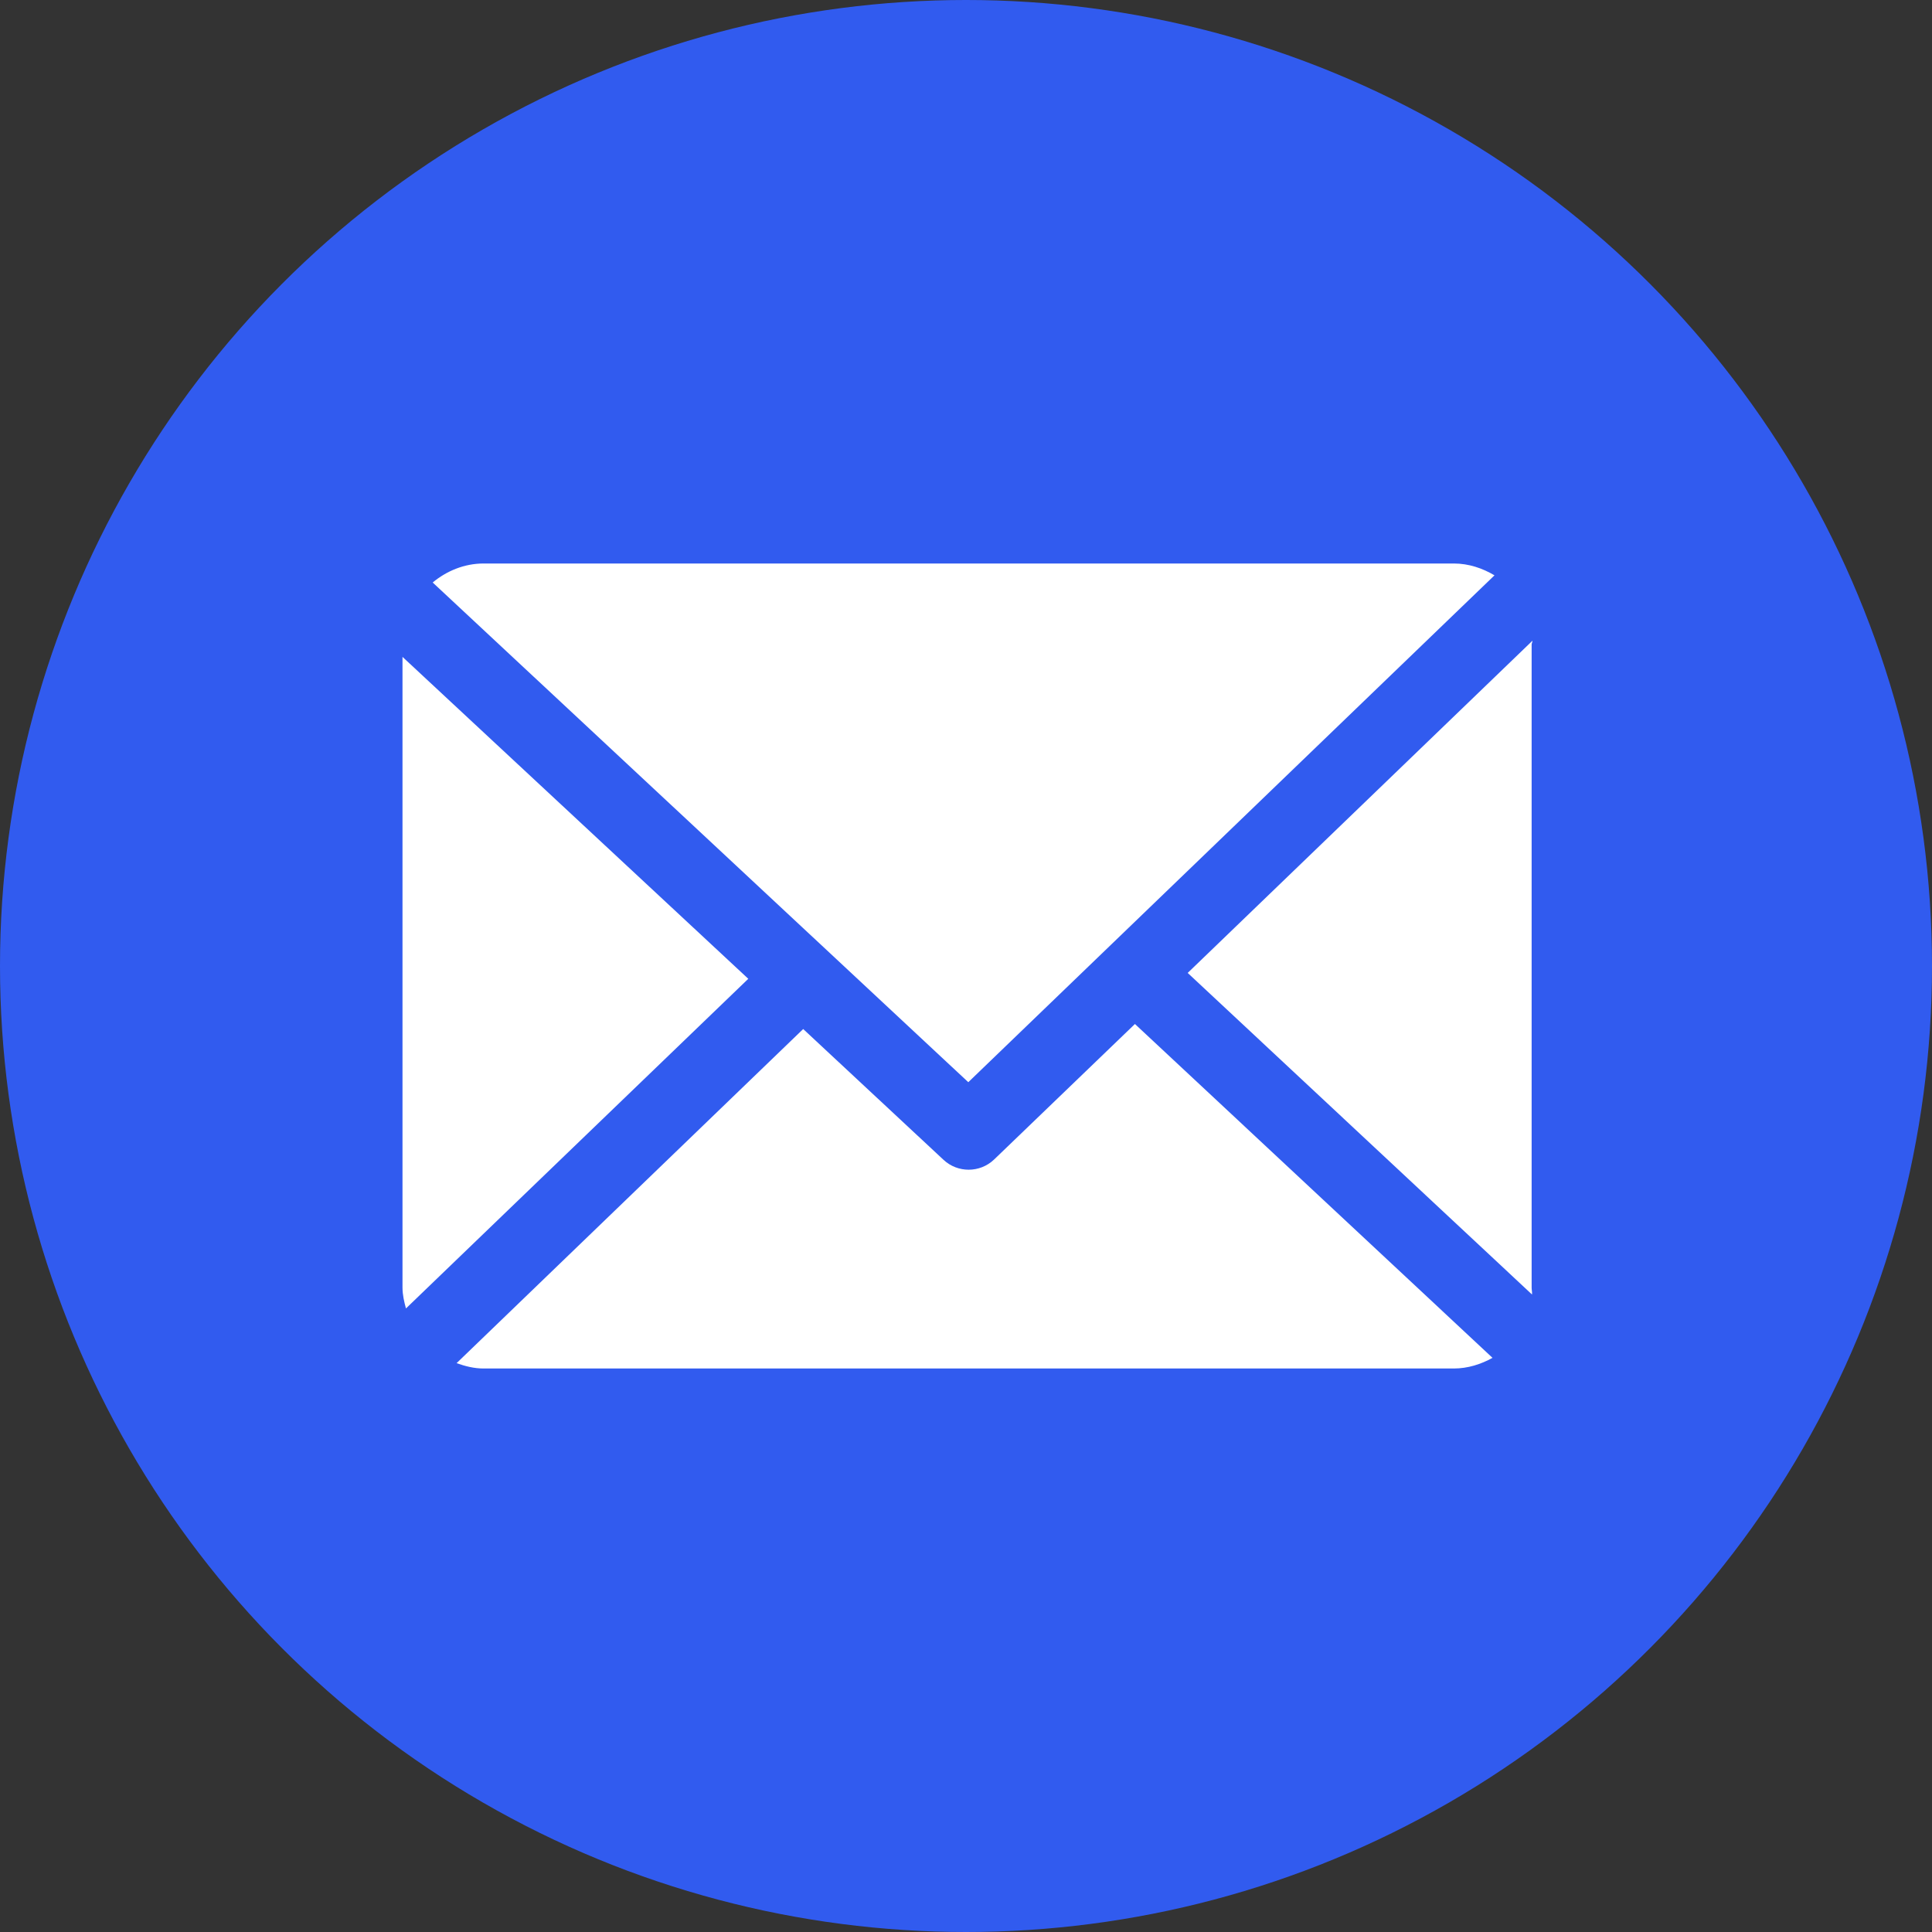 <?xml version="1.0" encoding="UTF-8"?> <svg xmlns="http://www.w3.org/2000/svg" width="48" height="48" viewBox="0 0 48 48" fill="none"><rect x="0" y="0" width="48" height="48" fill="#333333" stroke="none"/> <circle cx="24" cy="24" r="24" fill="#315BEF"></circle> <path d="M38.053 16.013C38.053 15.981 38.075 15.95 38.074 15.918L29.508 24.172L38.063 32.162C38.068 32.105 38.053 32.047 38.053 31.989V16.013Z" fill="white"></path> <path d="M28.197 25.441L24.7 28.806C24.523 28.976 24.295 29.061 24.066 29.061C23.842 29.061 23.618 28.98 23.442 28.816L19.955 25.566L11.344 33.867C11.553 33.942 11.778 34 12.013 34H36.119C36.468 34 36.796 33.894 37.081 33.735L28.197 25.441Z" fill="white"></path> <path d="M24.057 26.887L37.13 14.294C36.834 14.118 36.49 14 36.12 14H12.015C11.534 14 11.093 14.187 10.75 14.472L24.057 26.887Z" fill="white"></path> <path d="M10 16.32V31.989C10 32.169 10.041 32.342 10.086 32.508L18.591 24.318L10 16.32Z" fill="white"></path> </svg> 